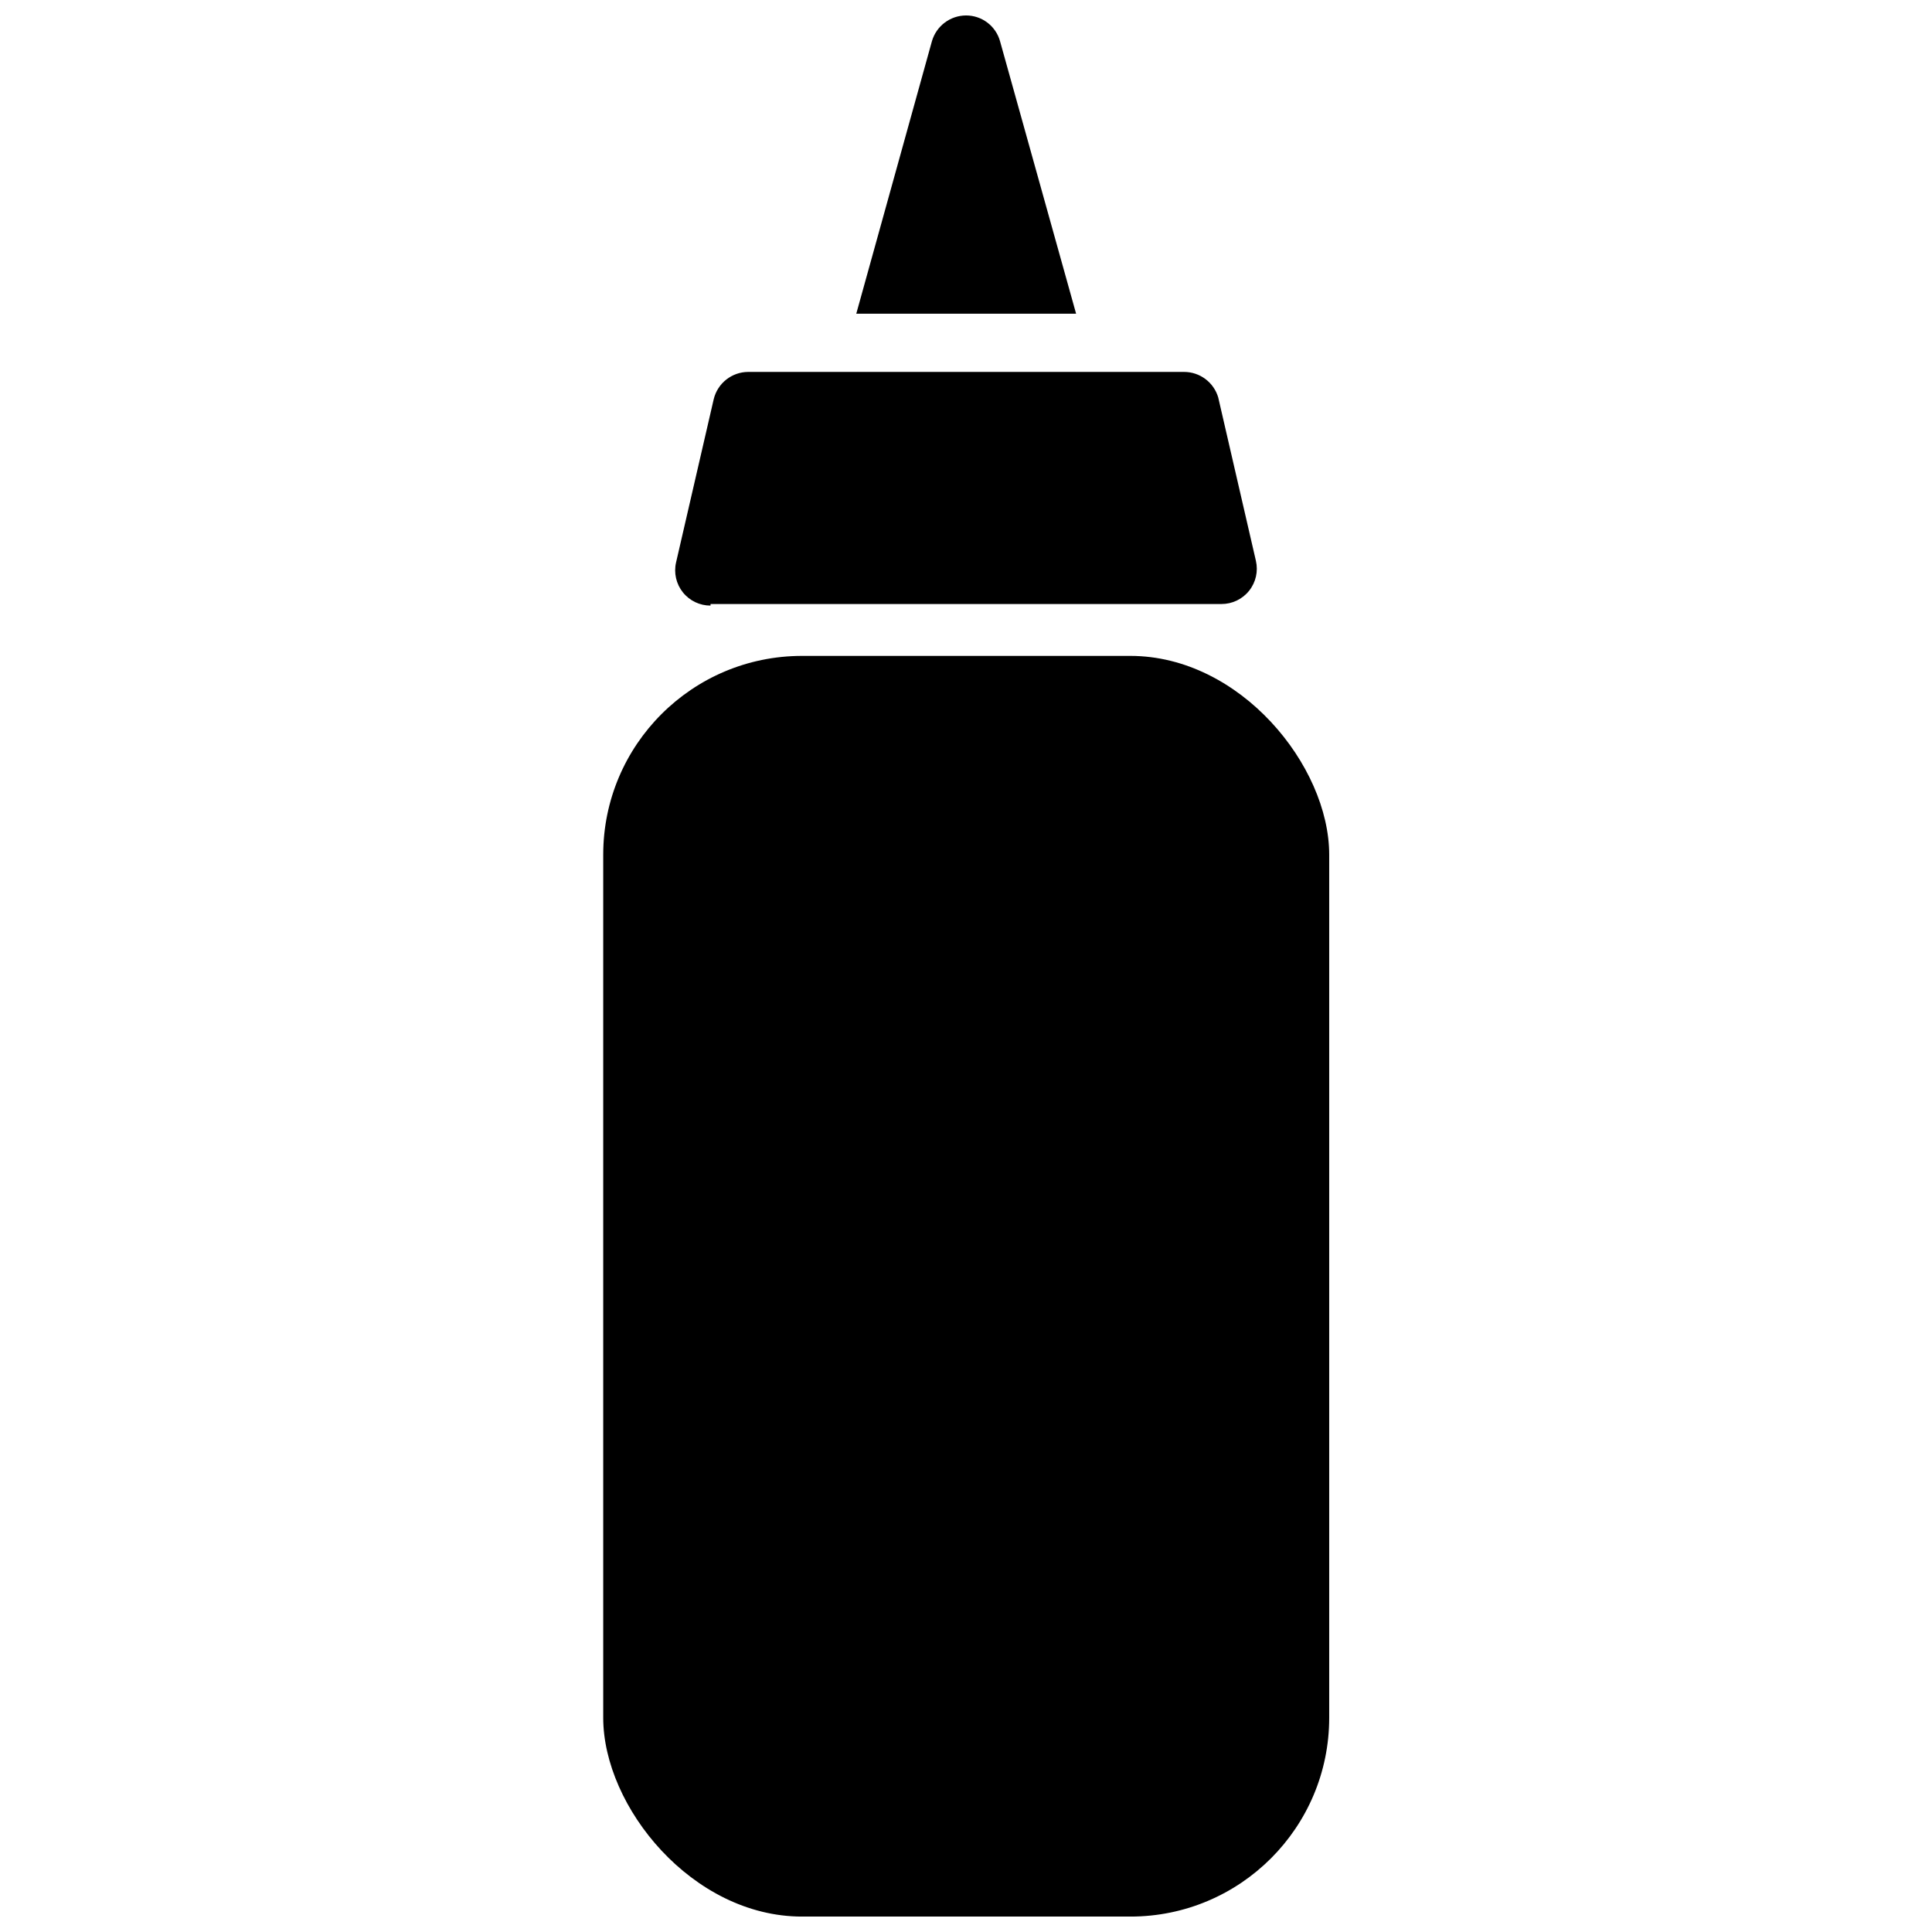 <?xml version="1.0" encoding="UTF-8"?>
<!-- Uploaded to: ICON Repo, www.iconrepo.com, Generator: ICON Repo Mixer Tools -->
<svg width="800px" height="800px" version="1.1" viewBox="144 144 512 512" xmlns="http://www.w3.org/2000/svg">
 <defs>
  <clipPath id="b">
   <path d="m303 317h194v334.9h-194z"/>
  </clipPath>
  <clipPath id="a">
   <path d="m370 148.09h60v79.906h-60z"/>
  </clipPath>
 </defs>
 <g clip-path="url(#b)">
  <path d="m356.55 317.82h87.012c29.102 0 52.691 29.102 52.691 52.691v228.71c0 29.102-23.59 52.691-52.691 52.691h-87.012c-29.102 0-52.691-29.102-52.691-52.691v-228.71c0-29.102 23.59-52.691 52.691-52.691z"/>
 </g>
 <g clip-path="url(#a)">
  <path d="m409.02 154.92c-1.133-4.047-4.824-6.84-9.023-6.824-4.191 0.02-7.863 2.797-9.027 6.824l-20.047 72.211h58.254z"/>
 </g>
 <path d="m332.3 304.07h135.4c2.852 0.008 5.551-1.285 7.328-3.516 1.781-2.231 2.441-5.148 1.801-7.926l-9.973-43.242 0.004-0.004c-1.176-4.059-4.906-6.848-9.133-6.82h-115.46c-4.348 0.023-8.117 3.016-9.129 7.242l-9.973 43.242c-0.641 2.781 0.023 5.699 1.801 7.926 1.777 2.231 4.481 3.523 7.332 3.516z"/>
</svg>